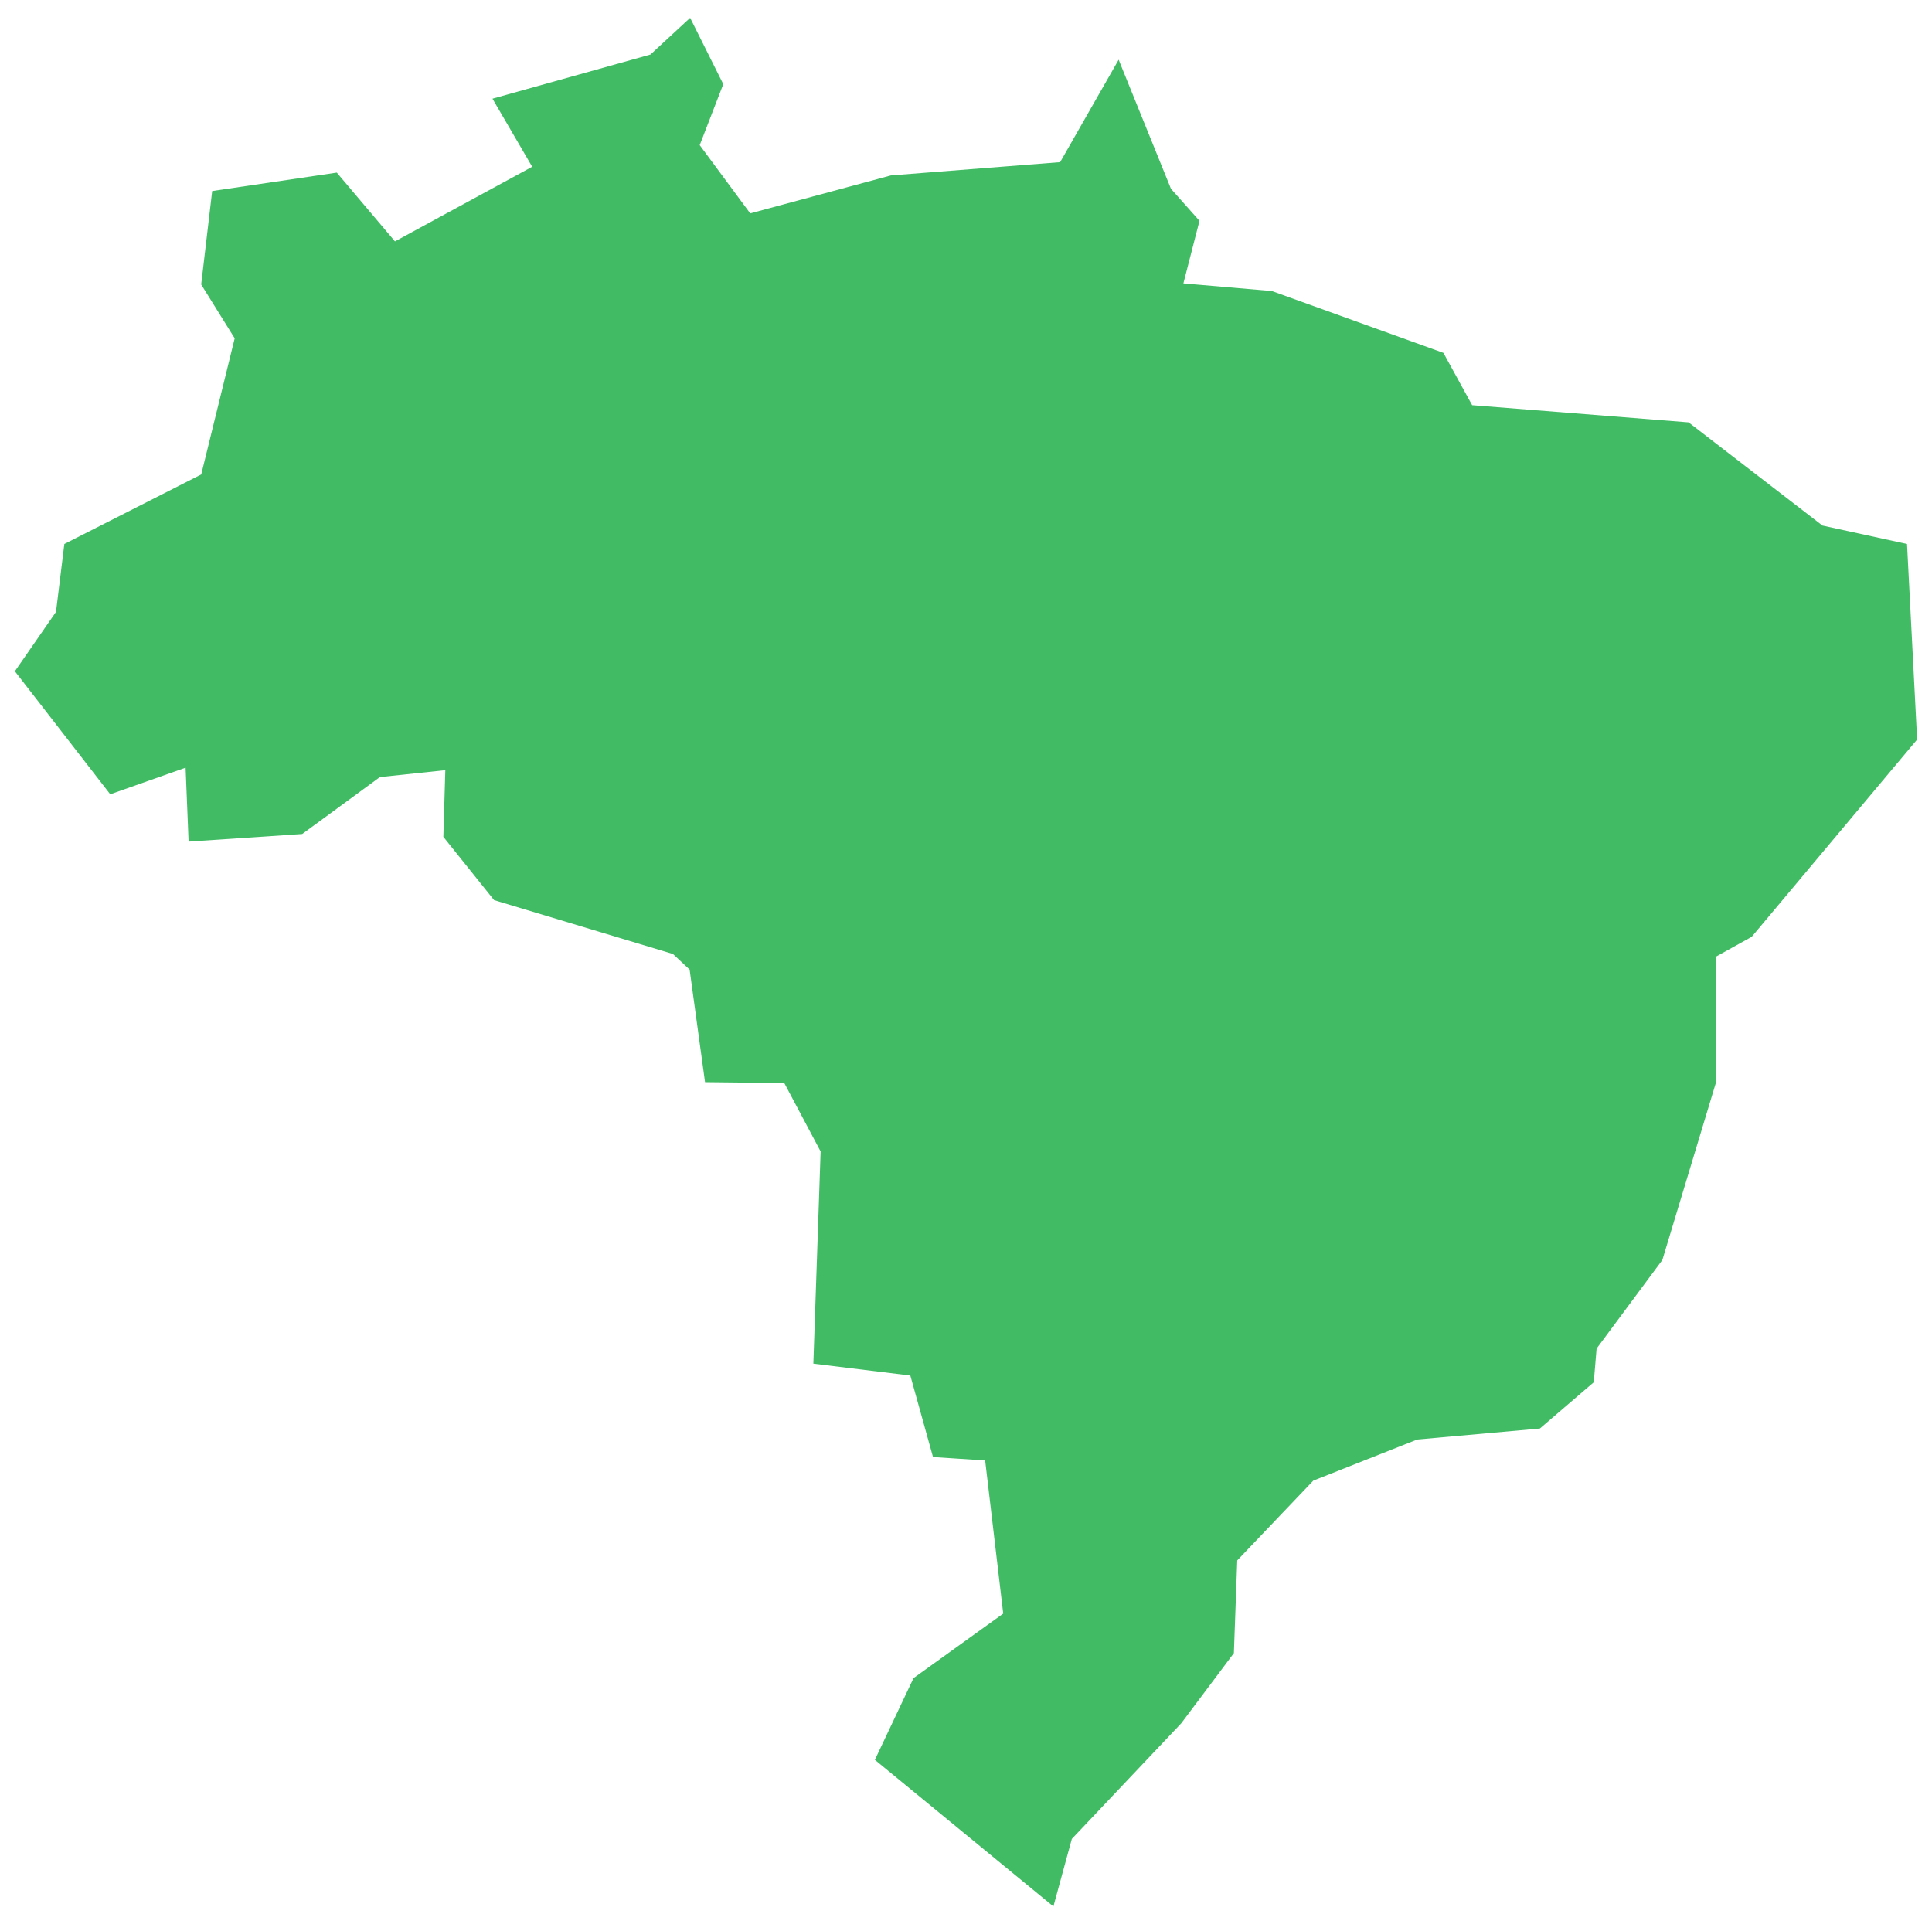 <svg xmlns="http://www.w3.org/2000/svg" xml:space="preserve" viewBox="0 0 260 259"><path opacity=".75" fill="#02a532" d="m256.64 73.218-11.38-2.481-18.013-13.886-29.132-2.314-3.864-7.039-23.095-8.326-11.899-1.026 2.164-8.422-3.841-4.318-7.038-17.369-7.873 13.79-22.778 1.788-18.927 5.107-6.799-9.186 3.173-8.206-4.461-8.924-5.344 4.939-21.258 5.941 5.344 9.161-18.466 10.045-7.827-9.257-16.772 2.481-1.479 12.574 4.509 7.252-4.503 18.319-18.424 9.357-1.121 9.138L2 90.348l12.836 16.558 10.14-3.579.405 9.95 15.293-1.027 10.45-7.658 8.805-.931-.264 8.971 6.825 8.517 24.073 7.253 2.242 2.1 2.075 15.15 10.665.119 4.891 9.21-.978 28.558 13.05 1.599 3.054 10.974 7.015.454 2.433 20.613-12.072 8.685-5.201 10.998 24.025 19.732 2.481-9.091 14.721-15.555 7.086-9.448.453-12.479 10.235-10.736 13.982-5.534 16.509-1.48 7.253-6.227.382-4.533 8.852-11.929 7.205-23.859V128.76l4.819-2.672L258 99.533z"/></svg>